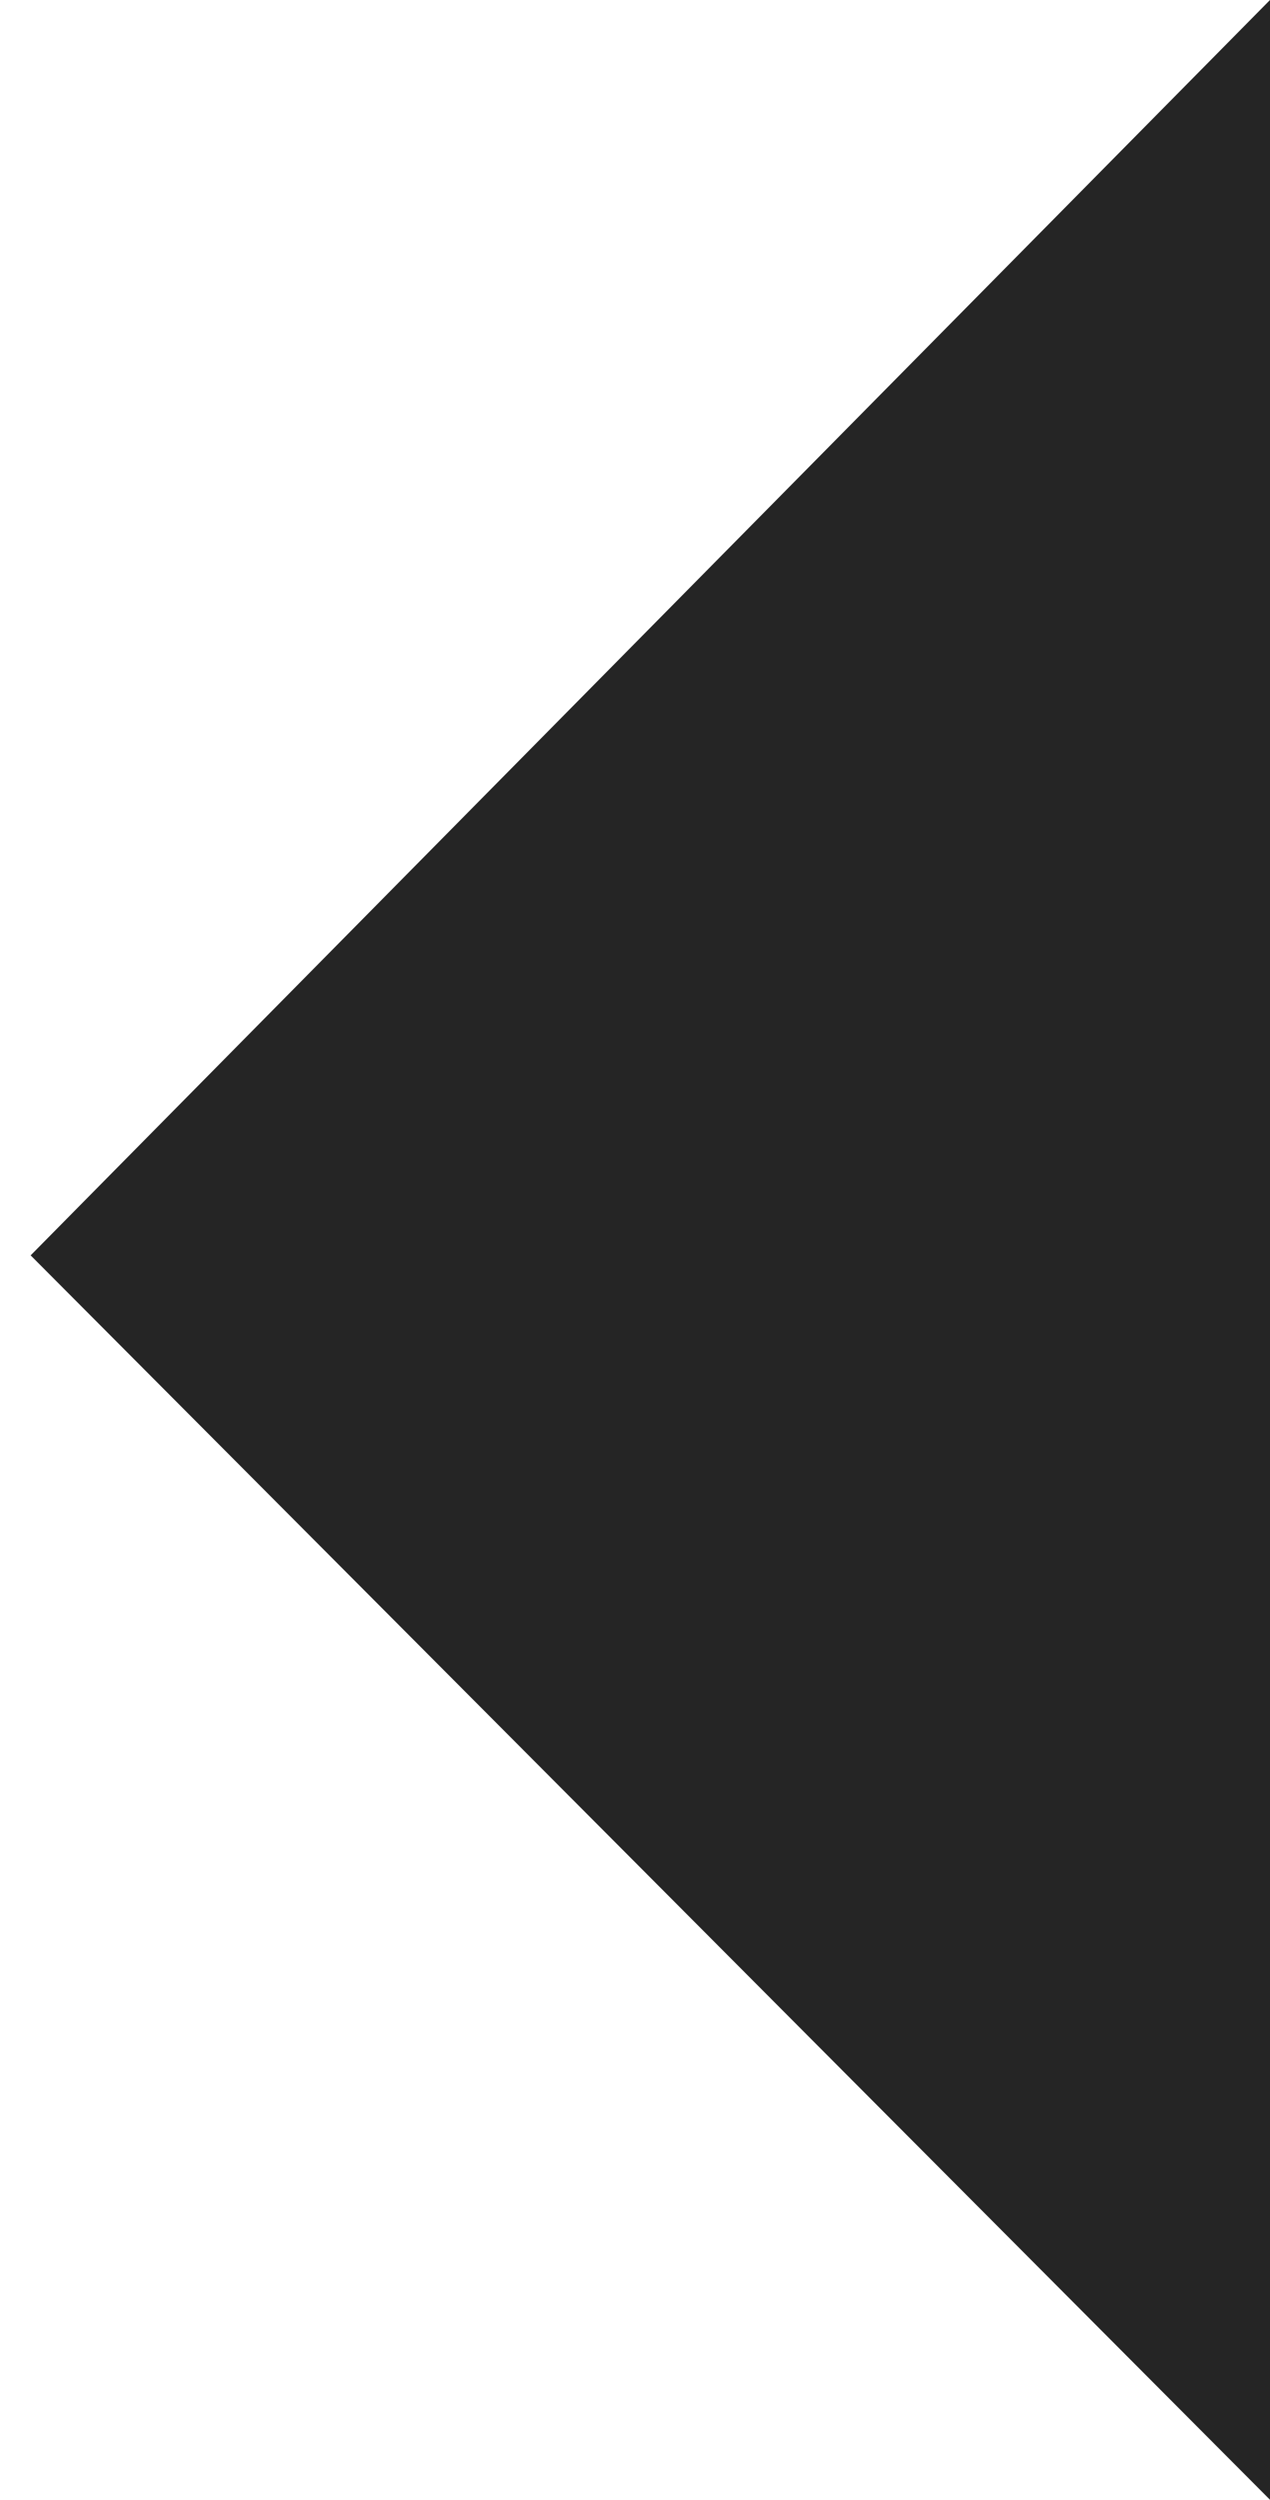 <?xml version="1.0" encoding="utf-8"?>
<!-- Generator: Adobe Illustrator 25.3.1, SVG Export Plug-In . SVG Version: 6.00 Build 0)  -->
<svg version="1.1" id="Layer_1" xmlns="http://www.w3.org/2000/svg" xmlns:xlink="http://www.w3.org/1999/xlink" x="0px" y="0px"
	 viewBox="0 0 348.1 685" style="enable-background:new 0 0 348.1 685;" xml:space="preserve">
<style type="text/css">
	.st0{display:none;}
	.st1{display:inline;fill:#252525;}
	.st2{fill:#252525;}
</style>
<g id="Layer_1_1_" class="st0">
	<polygon class="st1" points="703.7,685 703.7,0 0,0 339.7,375 66.4,685 	"/>
</g>
<g id="Layer_2_1_">
	<polygon class="st2" points="348.1,685 8.4,344 348.1,0 	"/>
</g>
</svg>
